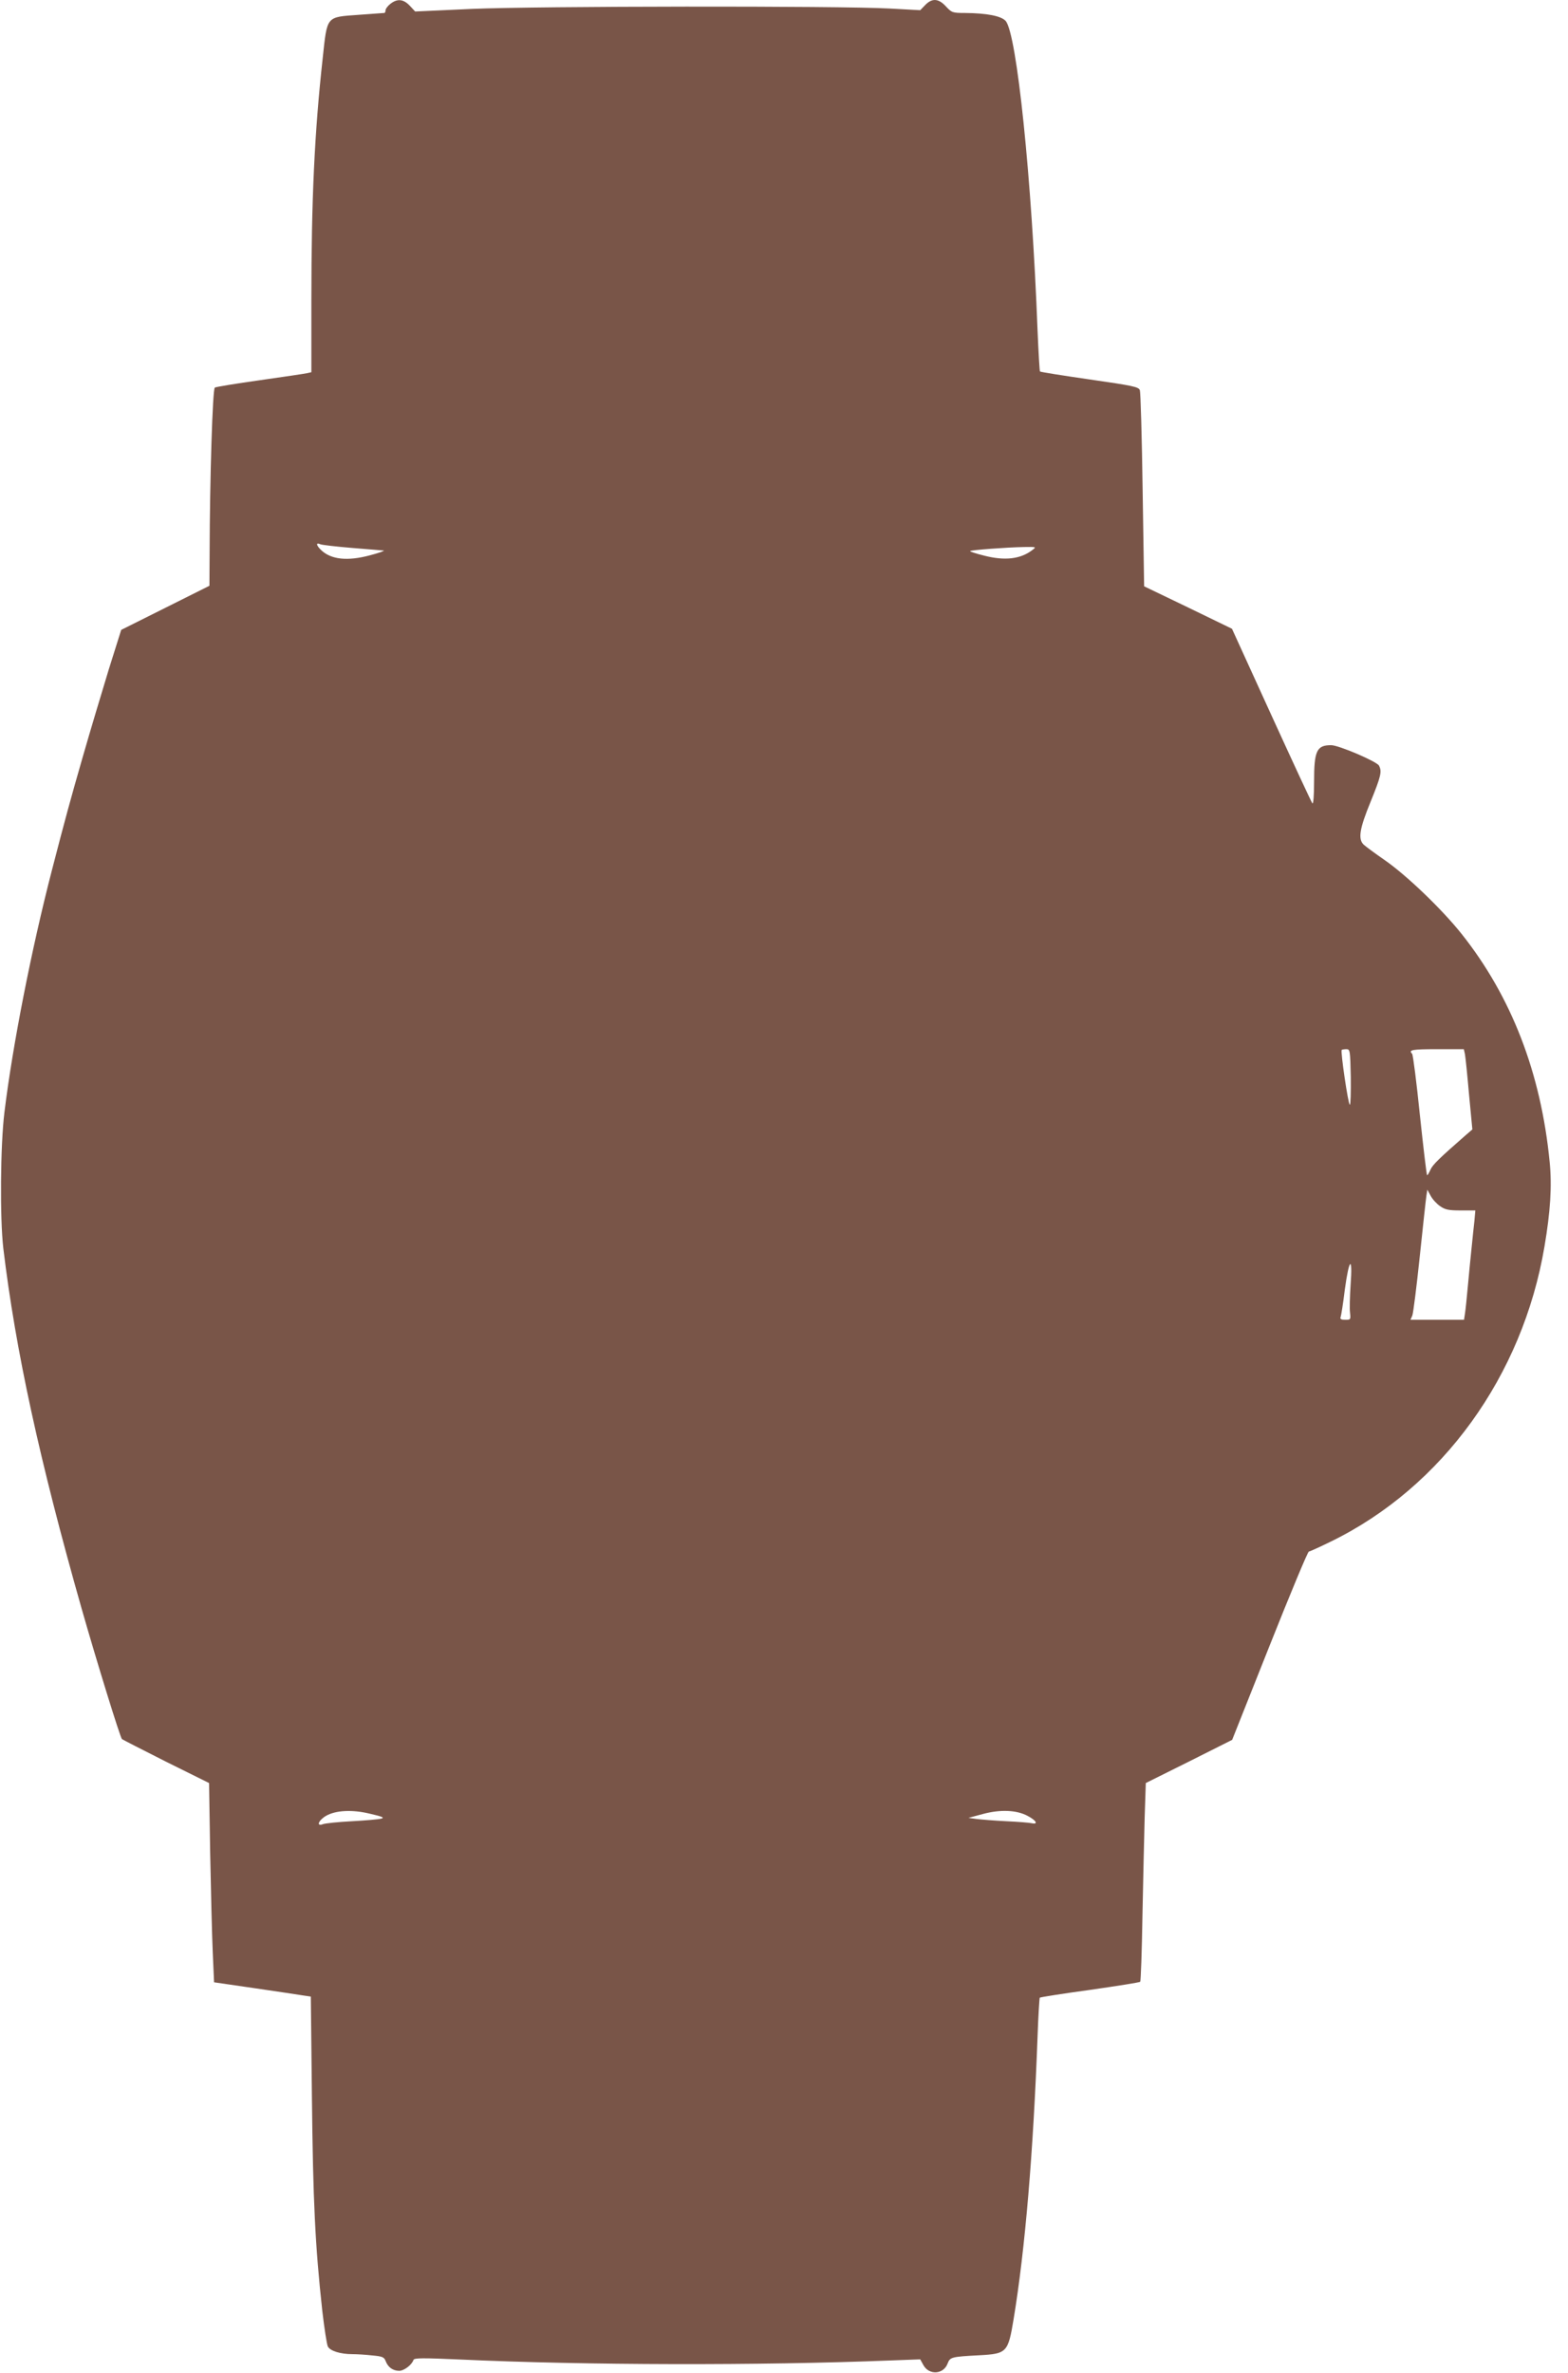 <?xml version="1.0" standalone="no"?>
<!DOCTYPE svg PUBLIC "-//W3C//DTD SVG 20010904//EN"
 "http://www.w3.org/TR/2001/REC-SVG-20010904/DTD/svg10.dtd">
<svg version="1.0" xmlns="http://www.w3.org/2000/svg"
 width="846pt" height="1280pt" viewBox="0 0 846 1280"
 preserveAspectRatio="xMidYMid meet">
<g transform="translate(0,1280) scale(0.1,-0.1)"
fill="#795548" stroke="none">
<path d="M2106 12779 c-14 -11 -26 -27 -26 -35 0 -8 -3 -14 -7 -14 -5 0 -66
-5 -138 -10 -177 -13 -169 -3 -194 -235 -44 -399 -61 -758 -61 -1306 l0 -387
-22 -5 c-13 -3 -128 -20 -255 -38 -128 -18 -238 -36 -244 -40 -12 -7 -27 -494
-28 -891 l-1 -178 -238 -119 -238 -119 -67 -213 c-36 -118 -100 -331 -141
-474 -67 -233 -93 -328 -166 -610 -110 -425 -212 -944 -256 -1305 -22 -178
-25 -572 -6 -735 66 -550 195 -1143 423 -1945 81 -284 207 -692 217 -702 4 -3
111 -58 238 -122 l232 -115 6 -378 c4 -208 10 -450 14 -538 l7 -159 220 -32
c121 -18 239 -35 261 -39 l41 -6 6 -547 c6 -554 17 -794 56 -1149 11 -94 24
-180 30 -192 13 -24 68 -41 132 -41 25 0 74 -3 108 -7 55 -5 64 -9 72 -31 13
-33 38 -51 72 -52 27 0 69 32 78 59 4 11 50 11 254 2 671 -31 1617 -33 2320
-5 l160 6 17 -31 c31 -56 109 -51 131 9 13 34 20 36 170 44 150 8 156 15 186
196 62 375 106 900 129 1522 4 114 10 209 12 211 3 3 124 22 270 42 146 21
268 40 272 44 3 3 9 164 12 356 4 193 9 432 12 533 l6 183 233 116 233 117
202 508 c111 279 206 508 212 508 5 0 60 25 121 55 599 293 1032 892 1150
1590 32 188 41 327 28 457 -47 481 -207 893 -476 1231 -107 134 -297 316 -414
397 -52 36 -102 73 -113 83 -32 30 -23 86 37 232 56 138 62 163 45 195 -12 22
-217 110 -258 110 -78 0 -92 -30 -92 -197 0 -74 -4 -123 -9 -117 -5 5 -104
219 -221 475 l-213 467 -237 115 -237 114 -8 519 c-4 285 -11 528 -15 539 -7
18 -35 24 -271 58 -145 21 -266 40 -268 43 -2 2 -8 102 -13 221 -31 821 -112
1600 -172 1670 -24 27 -102 42 -220 43 -67 0 -71 2 -102 35 -40 44 -75 46
-112 8 l-27 -28 -165 9 c-274 15 -1902 13 -2253 -2 l-307 -14 -29 31 c-34 36
-67 40 -105 10z m-206 -2935 c85 -7 162 -13 170 -14 8 -1 -25 -13 -75 -26
-120 -32 -208 -23 -262 28 -27 26 -30 43 -5 32 9 -4 87 -13 172 -20z m3669
-12 c-63 -48 -147 -58 -257 -30 -45 11 -81 23 -78 25 5 6 195 20 290 22 68 1
69 1 45 -17z m1719 -2842 c1 -83 -1 -150 -5 -150 -9 0 -51 288 -44 296 2 2 14
4 25 4 20 0 21 -6 24 -150z m616 123 c3 -16 13 -113 22 -217 l18 -189 -36 -31
c-143 -125 -178 -159 -190 -186 -7 -16 -15 -30 -18 -30 -3 0 -20 145 -39 323
-18 177 -37 326 -42 332 -21 21 -2 25 135 25 l144 0 6 -27z m-134 -820 c27
-19 46 -23 112 -23 l78 0 -5 -57 c-4 -32 -10 -96 -15 -143 -5 -47 -14 -139
-20 -205 -6 -66 -13 -135 -16 -152 l-5 -33 -144 0 -145 0 10 23 c5 12 23 155
40 317 17 162 33 310 36 329 l5 33 18 -33 c10 -19 33 -44 51 -56z m-483 -425
c-4 -62 -6 -130 -3 -150 4 -37 3 -38 -26 -38 -21 0 -29 4 -25 14 3 7 14 75 23
150 23 170 43 185 31 24z m-5230 -2879 c-14 -4 -85 -10 -158 -14 -74 -4 -144
-11 -157 -16 -37 -14 -24 21 17 45 52 30 142 35 239 11 66 -15 78 -21 59 -26z
m3487 15 c46 -24 60 -47 24 -40 -12 3 -75 8 -138 11 -63 3 -135 9 -160 12
l-45 6 78 21 c93 25 181 22 241 -10z"/>
</g>
</svg>
